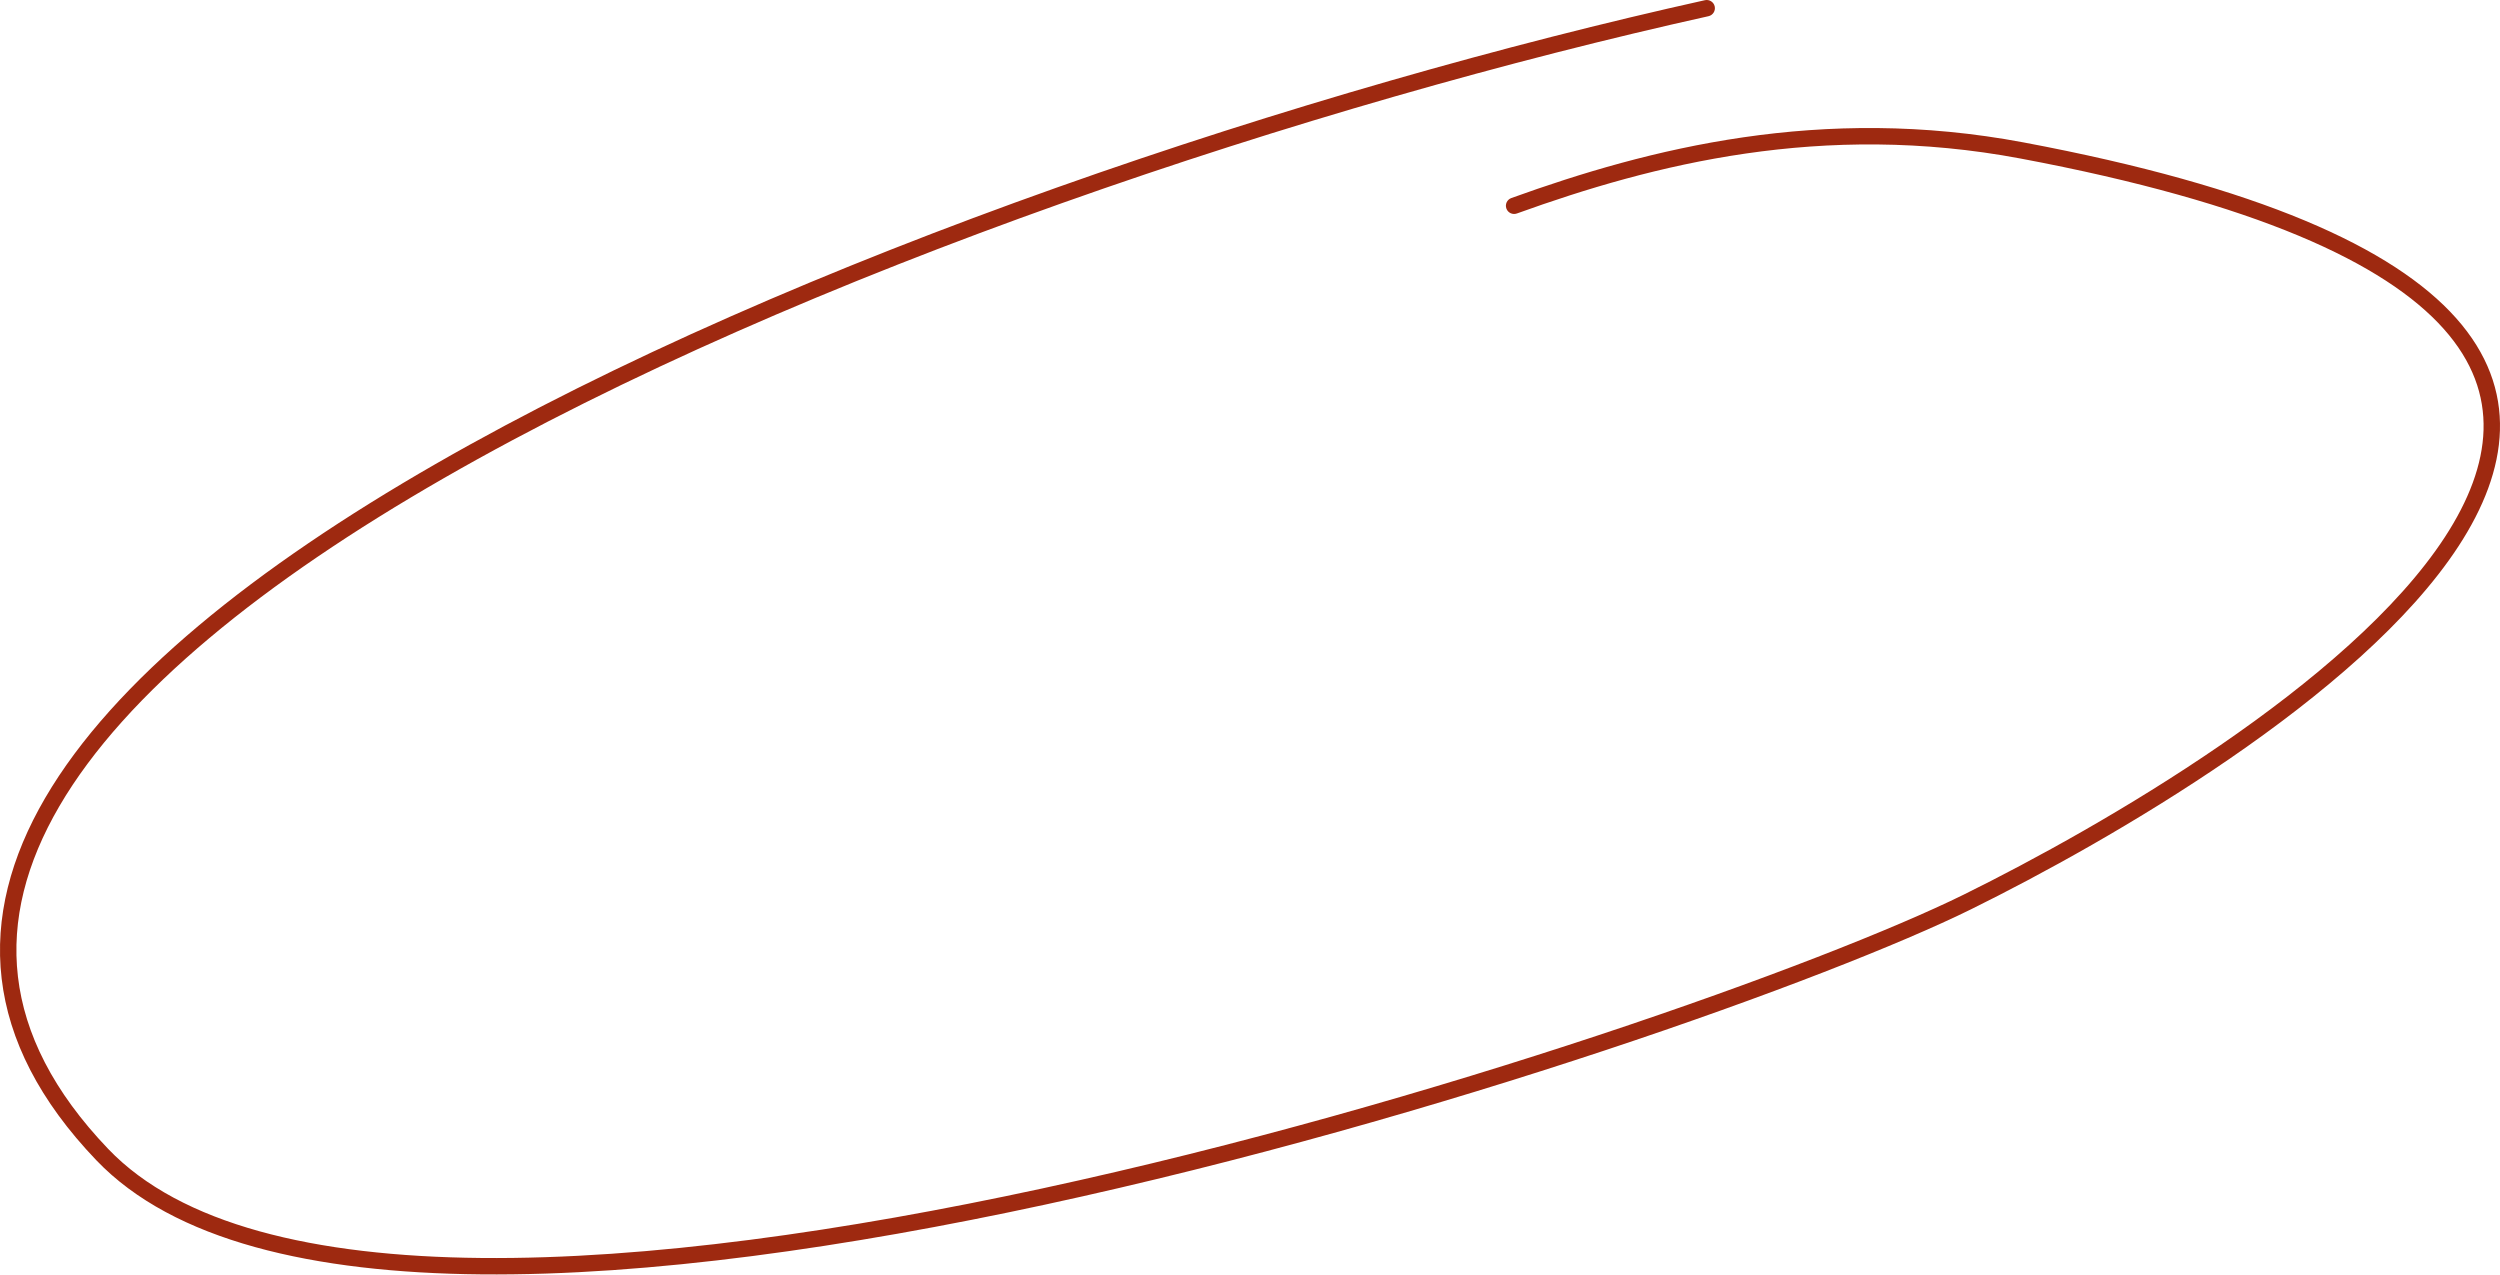 <?xml version="1.0" encoding="UTF-8"?> <svg xmlns="http://www.w3.org/2000/svg" width="610" height="311" viewBox="0 0 610 311" fill="none"> <path fill-rule="evenodd" clip-rule="evenodd" d="M106.261 113.228C193.959 62.839 319.445 21.495 416.002 0.047C417.081 -0.193 418.15 0.488 418.39 1.567C418.629 2.646 417.949 3.715 416.87 3.954C320.542 25.352 195.48 66.582 108.255 116.699C64.596 141.784 30.703 168.936 14.483 196.714C6.4 210.556 2.756 224.466 4.38 238.331C6.004 252.195 12.924 266.251 26.399 280.337C44.05 298.786 76.67 306.558 117.424 306.947C158.045 307.335 206.181 300.387 254.233 290C350.353 269.224 445.704 234.784 479.134 218.295C495.956 209.997 519.512 197.123 541.791 181.818C564.115 166.483 584.959 148.837 596.556 131.039C602.344 122.155 605.741 113.367 605.984 104.903C606.226 96.5 603.368 88.221 596.278 80.26C581.955 64.18 550.428 49.484 492.998 38.68C444.732 29.599 403.484 40.044 370.12 52.09C369.08 52.465 367.933 51.927 367.558 50.887C367.182 49.847 367.721 48.7 368.761 48.325C402.424 36.171 444.462 25.476 493.738 34.746C551.264 45.569 583.987 60.445 599.267 77.598C606.977 86.255 610.259 95.508 609.985 105.018C609.713 114.466 605.94 123.97 599.91 133.224C587.872 151.699 566.491 169.706 544.057 185.118C521.579 200.56 497.846 213.528 480.904 221.884C447.11 238.553 351.433 273.085 255.079 293.913C206.894 304.328 158.431 311.341 117.386 310.949C76.475 310.559 42.362 302.812 23.507 283.104C9.58 268.546 2.153 253.718 0.405 238.797C-1.343 223.876 2.616 209.099 11.027 194.695C27.795 165.979 62.458 138.396 106.261 113.228Z" fill="#9E2910"></path> </svg> 